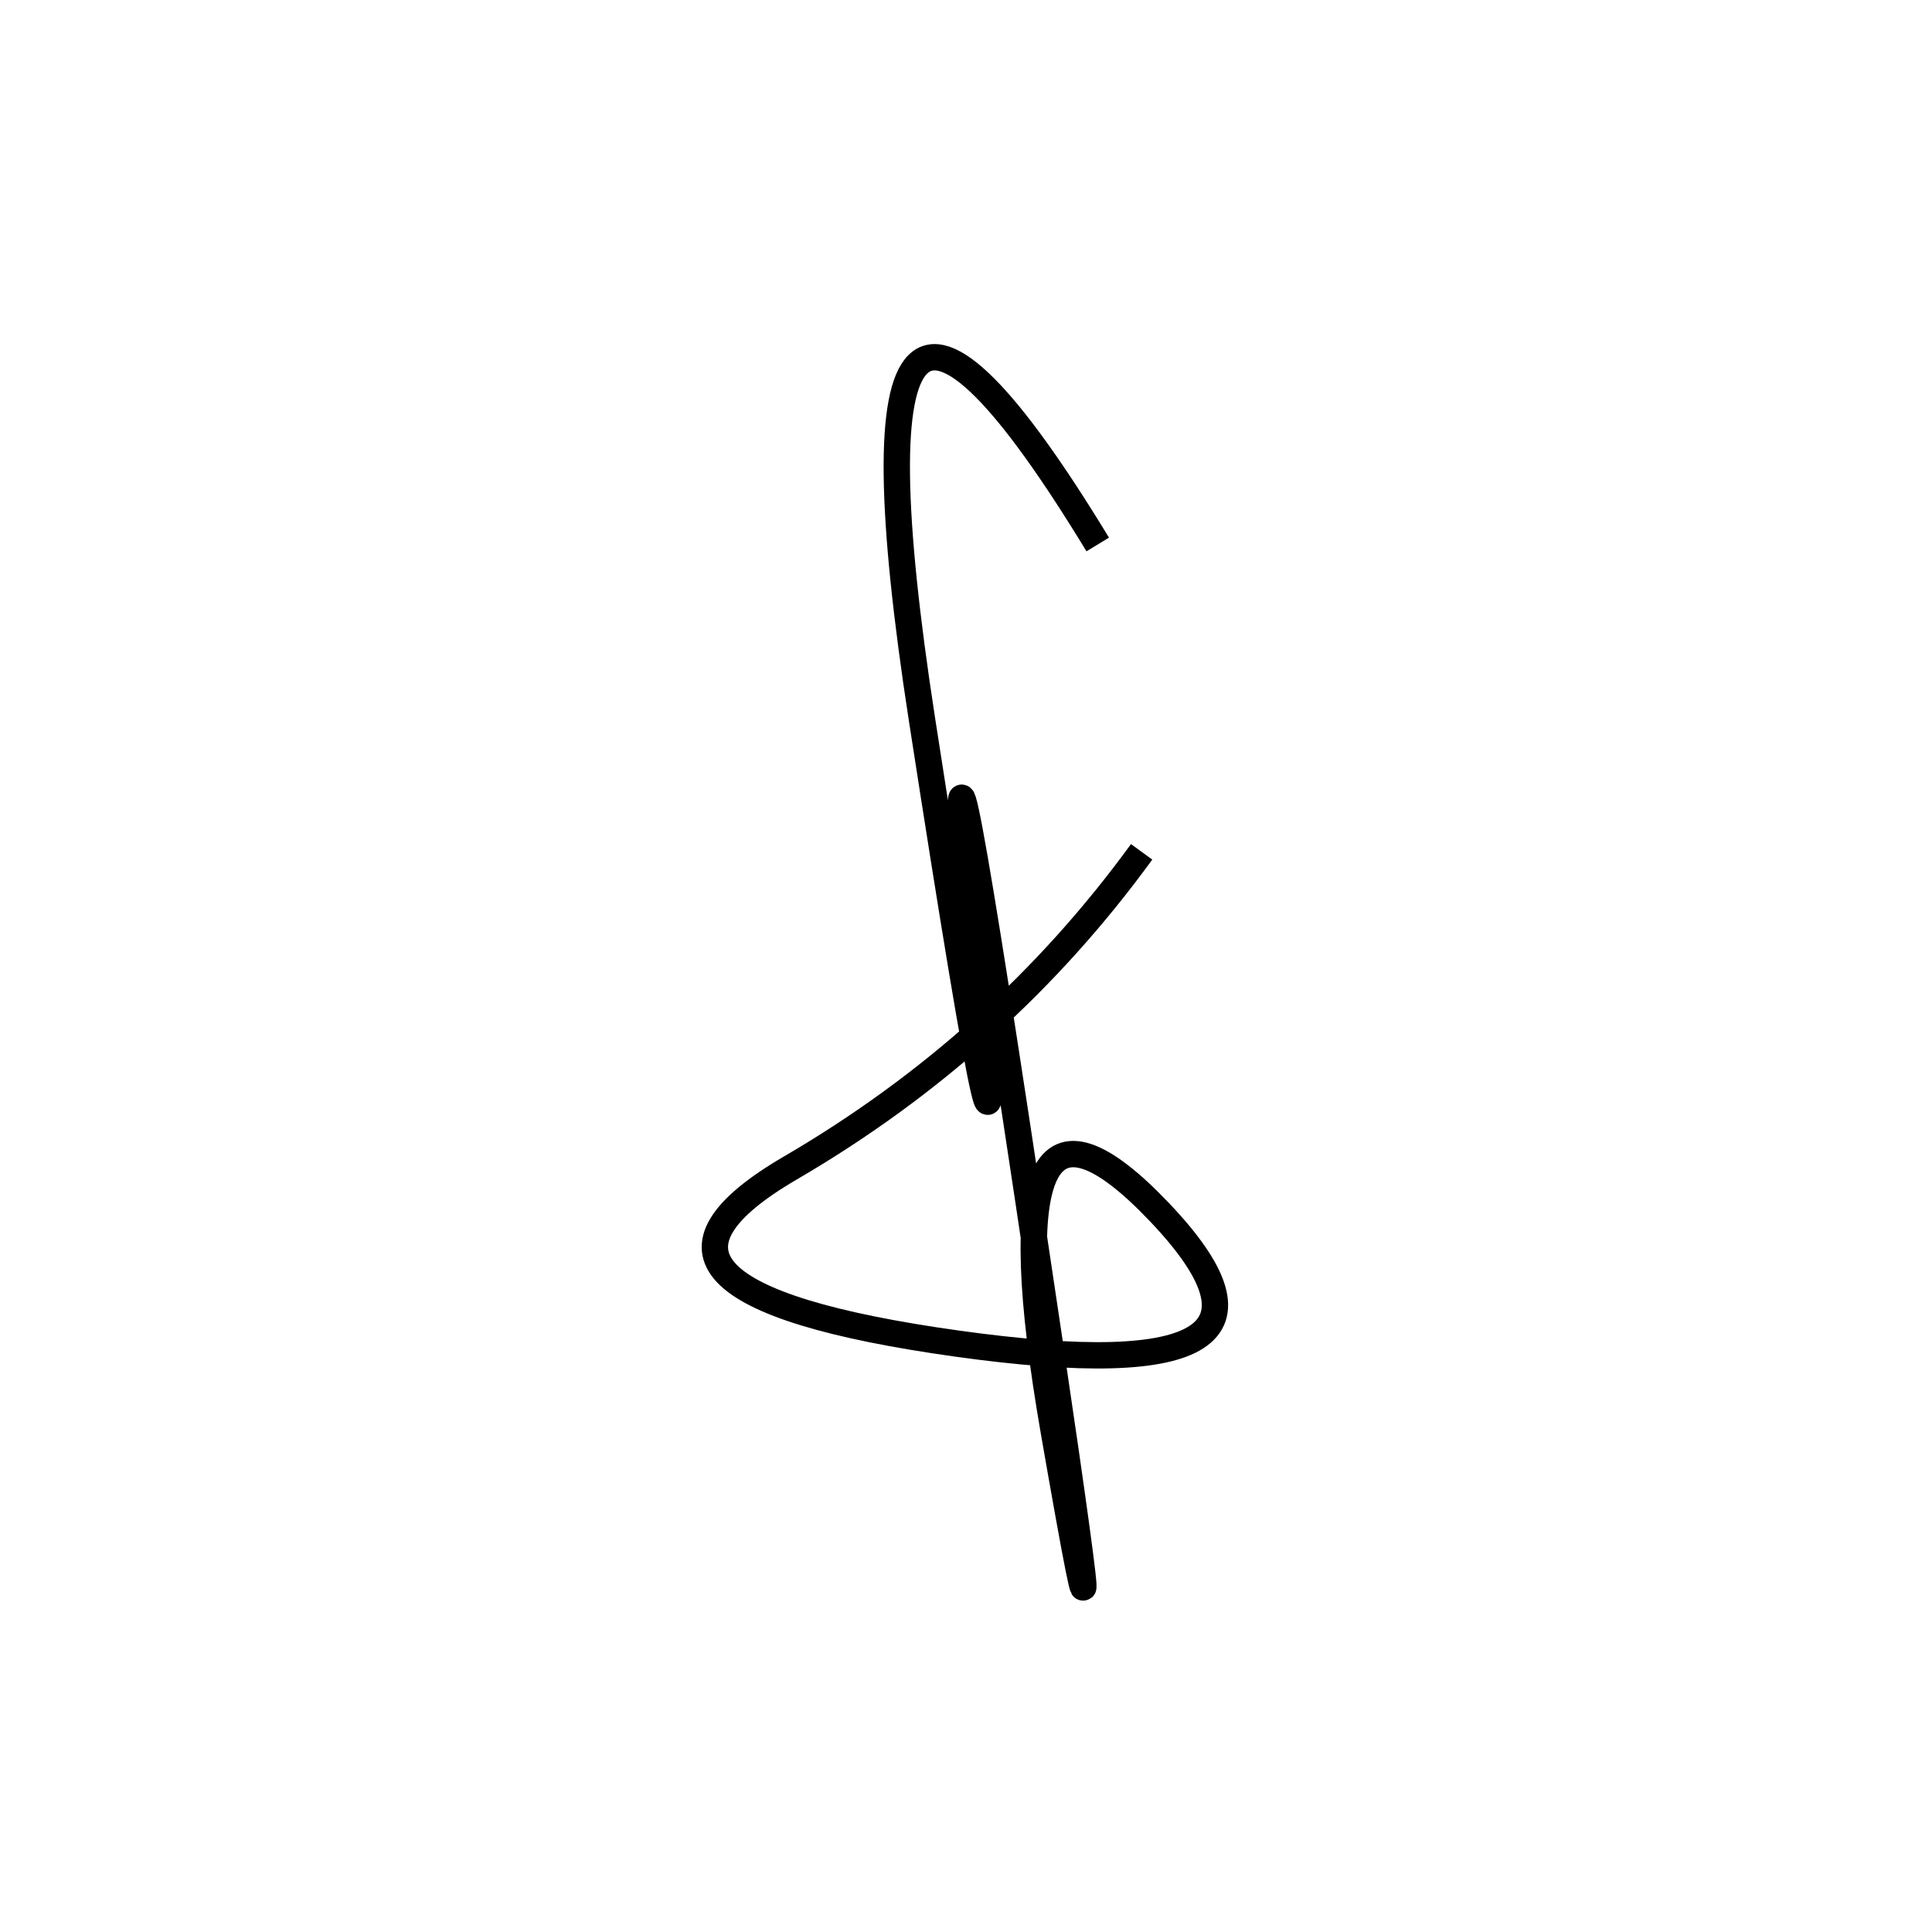 <svg width="220" height="220" xmlns="http://www.w3.org/2000/svg" shape-rendering="geometricPrecision"><path d="M 130 97 Q 114 119, 90 133 T 109 153 T 132 138 T 120 163 T 117 136 T 111 108 T 105 82 T 125 62 " stroke="black" stroke-width="3" fill="transparent"/></svg>